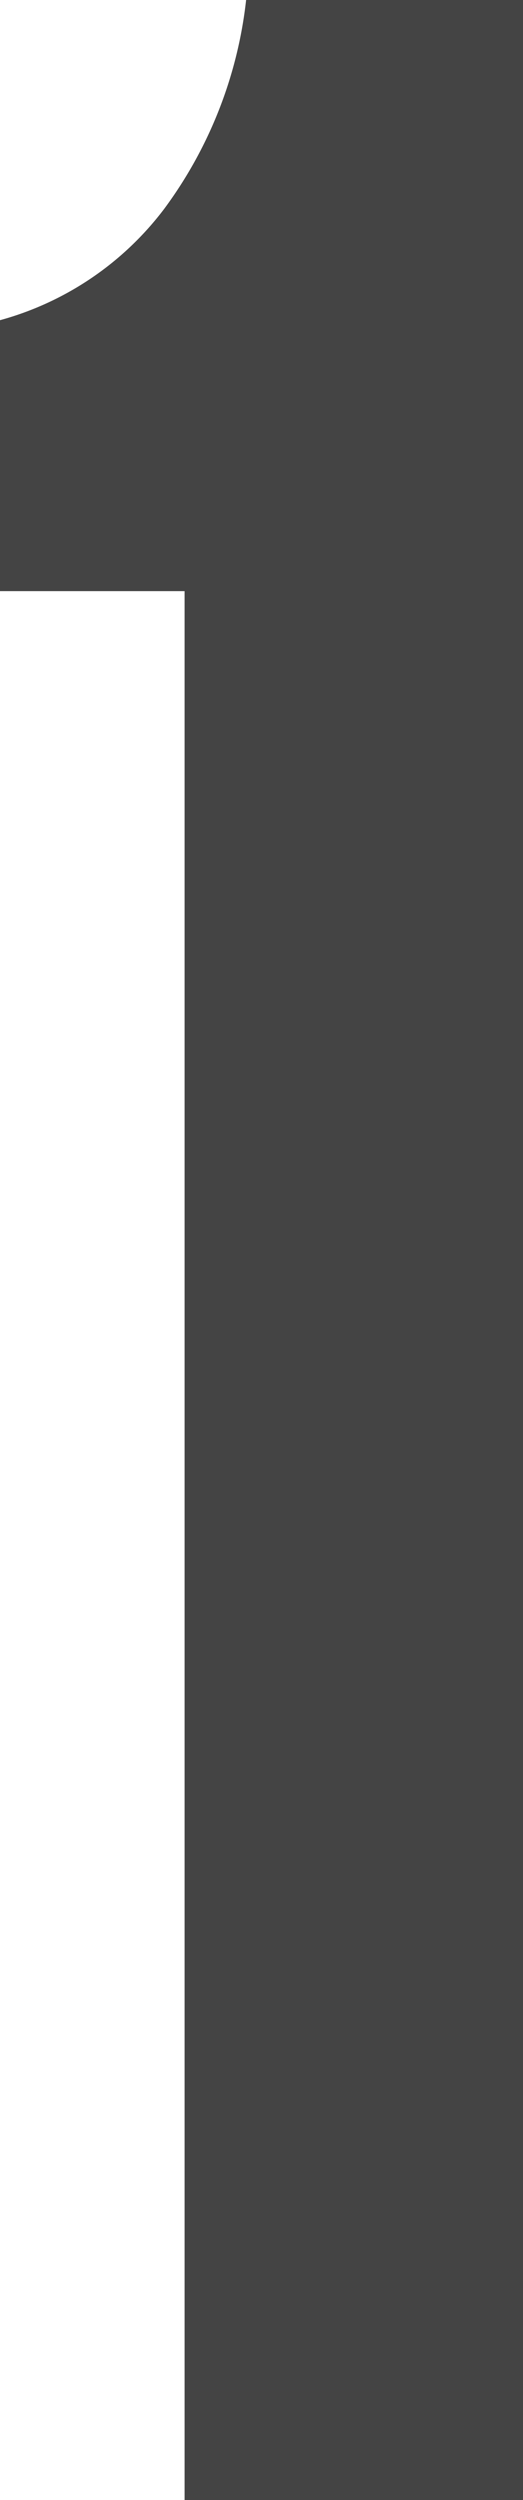 <svg xmlns="http://www.w3.org/2000/svg" viewBox="0 0 8.5 40.6"><defs><style>.cls-1{fill:#444;}</style></defs><g id="レイヤー_2" data-name="レイヤー 2"><g id="レイヤー_1-2" data-name="レイヤー 1"><path class="cls-1" d="M4,0H8.5V40.6H3v-31H0V5.2A5,5,0,0,0,2.67,3.39,7,7,0,0,0,4,0Z"/></g></g></svg>